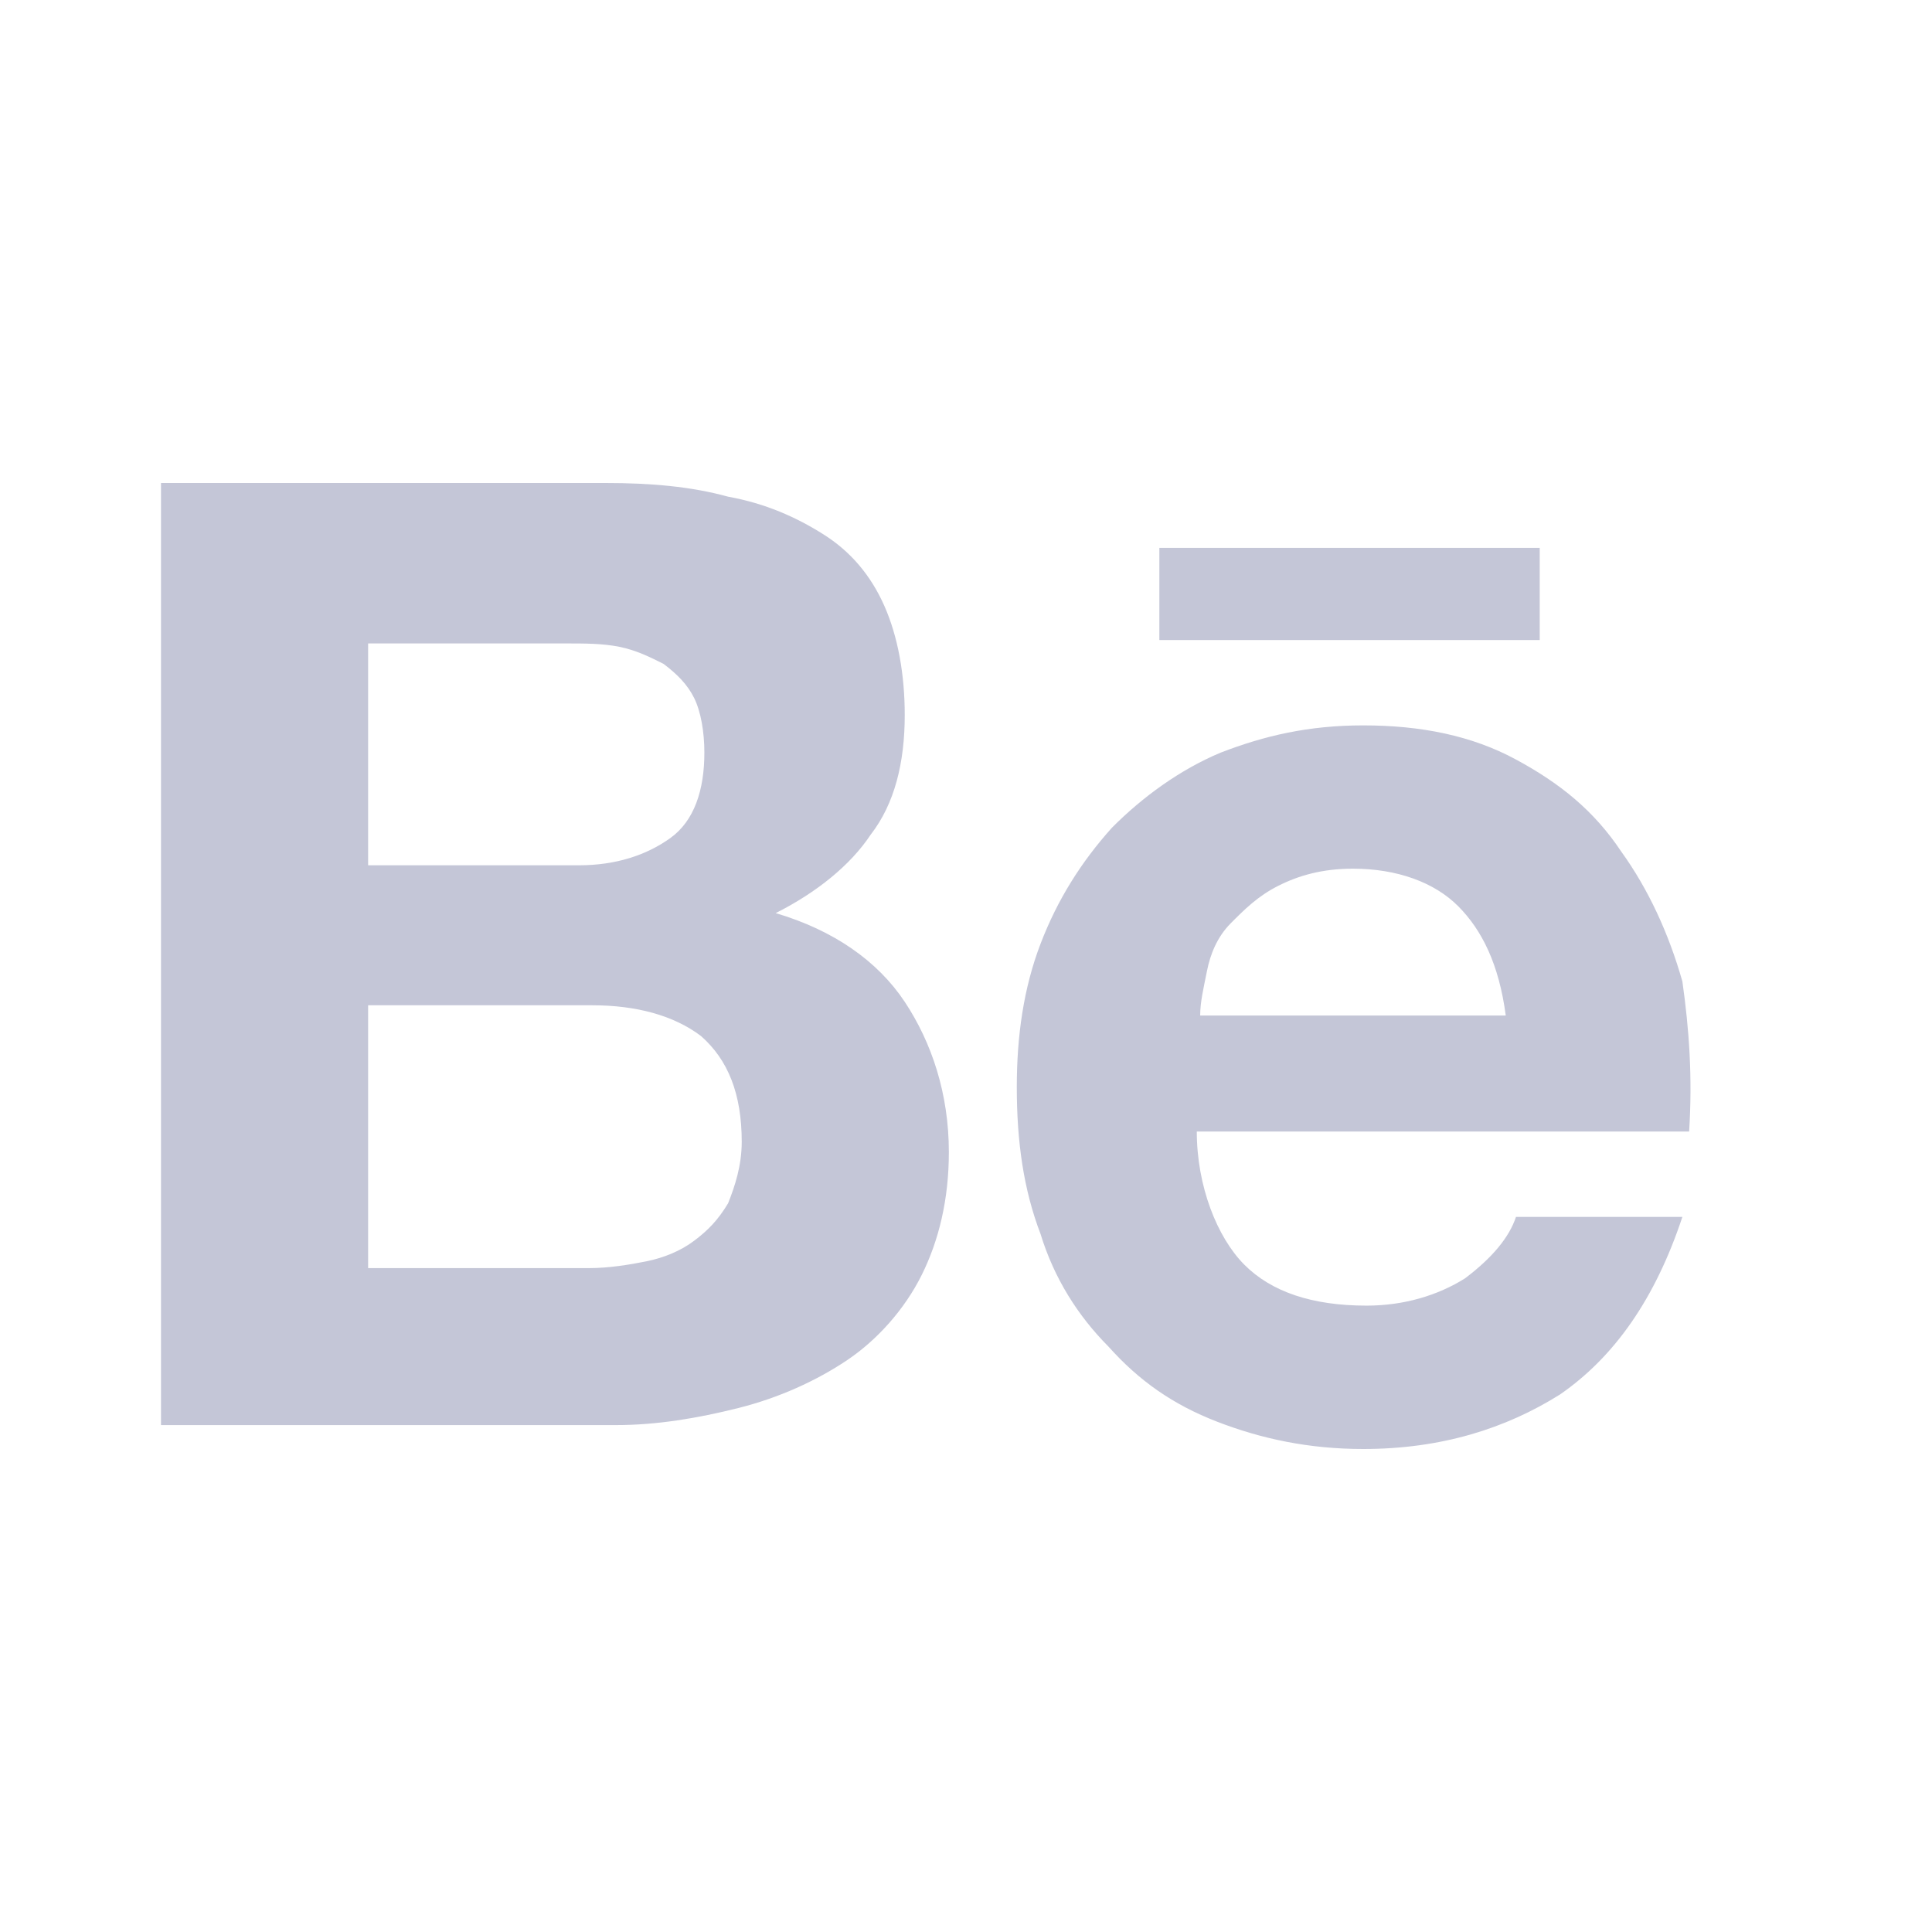 <svg width="24" height="24" viewBox="0 0 24 24" fill="none" xmlns="http://www.w3.org/2000/svg">
<path d="M7.526 6C8.075 6 8.581 6.042 9.045 6.17C9.509 6.254 9.889 6.424 10.226 6.636C10.564 6.848 10.817 7.145 10.986 7.527C11.154 7.908 11.239 8.375 11.239 8.883C11.239 9.477 11.112 9.986 10.817 10.367C10.564 10.749 10.142 11.088 9.636 11.343C10.353 11.555 10.901 11.936 11.239 12.445C11.576 12.954 11.787 13.59 11.787 14.311C11.787 14.905 11.661 15.413 11.45 15.838C11.239 16.262 10.901 16.643 10.521 16.898C10.142 17.152 9.678 17.364 9.172 17.491C8.665 17.618 8.159 17.703 7.653 17.703H2V6H7.526ZM7.189 10.749C7.653 10.749 8.033 10.622 8.328 10.41C8.623 10.198 8.75 9.816 8.75 9.35C8.75 9.095 8.707 8.841 8.623 8.671C8.539 8.502 8.412 8.375 8.243 8.247C8.075 8.163 7.906 8.078 7.695 8.035C7.484 7.993 7.273 7.993 7.02 7.993H4.573V10.749H7.189ZM7.315 15.753C7.568 15.753 7.822 15.71 8.033 15.668C8.243 15.625 8.454 15.541 8.623 15.413C8.792 15.286 8.918 15.159 9.045 14.947C9.129 14.735 9.214 14.481 9.214 14.184C9.214 13.59 9.045 13.166 8.707 12.869C8.37 12.615 7.906 12.488 7.358 12.488H4.573V15.753H7.315ZM15.457 15.71C15.795 16.049 16.301 16.219 16.976 16.219C17.44 16.219 17.862 16.092 18.199 15.88C18.537 15.625 18.748 15.371 18.832 15.117H20.899C20.562 16.134 20.055 16.855 19.38 17.322C18.705 17.746 17.904 18 16.934 18C16.259 18 15.668 17.873 15.12 17.661C14.571 17.449 14.149 17.152 13.77 16.728C13.39 16.346 13.095 15.88 12.926 15.329C12.715 14.777 12.631 14.184 12.631 13.505C12.631 12.869 12.715 12.276 12.926 11.724C13.137 11.173 13.432 10.707 13.812 10.283C14.192 9.901 14.656 9.562 15.162 9.35C15.71 9.138 16.259 9.011 16.934 9.011C17.651 9.011 18.284 9.138 18.832 9.435C19.38 9.731 19.802 10.071 20.14 10.579C20.477 11.046 20.73 11.597 20.899 12.191C20.983 12.784 21.026 13.378 20.983 14.056H14.867C14.867 14.735 15.12 15.371 15.457 15.71ZM18.115 11.258C17.82 10.961 17.355 10.791 16.807 10.791C16.427 10.791 16.132 10.876 15.879 11.004C15.626 11.131 15.457 11.3 15.288 11.47C15.12 11.64 15.035 11.852 14.993 12.064C14.951 12.276 14.909 12.445 14.909 12.615H18.705C18.621 11.979 18.41 11.555 18.115 11.258ZM14.402 6.806H19.127V7.951H14.402V6.806Z" fill="#C4C6D7"/>
</svg>
